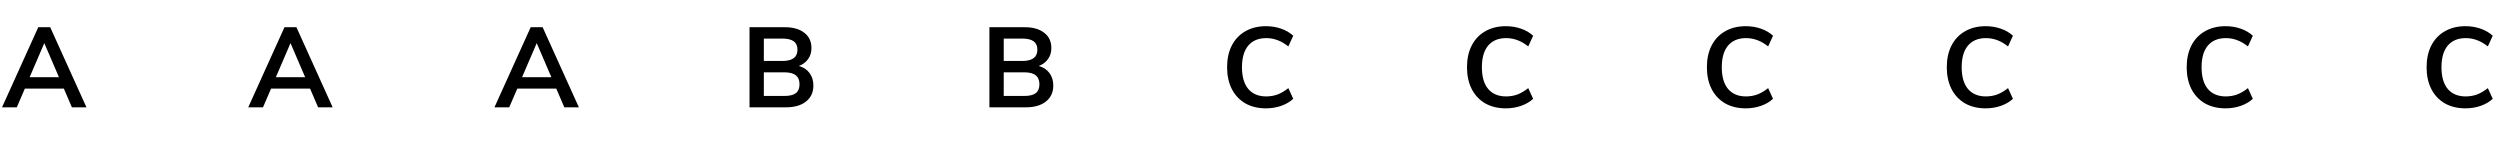 <?xml version="1.0" encoding="UTF-8"?> <svg xmlns="http://www.w3.org/2000/svg" width="396" height="23" viewBox="0 0 396 23" fill="none"><path d="M11.39 17L10.112 14.03H3.938L2.66 17H0.32L6.062 4.31H7.952L13.694 17H11.39ZM4.694 12.23H9.338L7.016 6.83L4.694 12.23Z" fill="black"></path><path d="M50.39 17L49.112 14.03H42.938L41.66 17H39.32L45.062 4.31H46.952L52.694 17H50.39ZM43.694 12.23H48.338L46.016 6.83L43.694 12.23Z" fill="black"></path><path d="M89.39 17L88.112 14.03H81.938L80.66 17H78.32L84.062 4.31H85.952L91.694 17H89.39ZM82.694 12.23H87.338L85.016 6.83L82.694 12.23Z" fill="black"></path><path d="M126.536 10.448C127.268 10.652 127.832 11.024 128.228 11.564C128.636 12.104 128.84 12.764 128.84 13.544C128.84 14.624 128.45 15.47 127.67 16.082C126.902 16.694 125.84 17 124.484 17H118.724V4.31H124.304C125.624 4.31 126.656 4.604 127.4 5.192C128.156 5.768 128.534 6.578 128.534 7.622C128.534 8.294 128.354 8.876 127.994 9.368C127.646 9.86 127.16 10.22 126.536 10.448ZM120.992 9.656H123.926C125.522 9.656 126.32 9.062 126.32 7.874C126.32 7.274 126.122 6.83 125.726 6.542C125.33 6.254 124.73 6.11 123.926 6.11H120.992V9.656ZM124.232 15.2C125.072 15.2 125.684 15.05 126.068 14.75C126.452 14.45 126.644 13.982 126.644 13.346C126.644 12.71 126.446 12.236 126.05 11.924C125.666 11.612 125.06 11.456 124.232 11.456H120.992V15.2H124.232Z" fill="black"></path><path d="M164.536 10.448C165.268 10.652 165.832 11.024 166.228 11.564C166.636 12.104 166.84 12.764 166.84 13.544C166.84 14.624 166.45 15.47 165.67 16.082C164.902 16.694 163.84 17 162.484 17H156.724V4.31H162.304C163.624 4.31 164.656 4.604 165.4 5.192C166.156 5.768 166.534 6.578 166.534 7.622C166.534 8.294 166.354 8.876 165.994 9.368C165.646 9.86 165.16 10.22 164.536 10.448ZM158.992 9.656H161.926C163.522 9.656 164.32 9.062 164.32 7.874C164.32 7.274 164.122 6.83 163.726 6.542C163.33 6.254 162.73 6.11 161.926 6.11H158.992V9.656ZM162.232 15.2C163.072 15.2 163.684 15.05 164.068 14.75C164.452 14.45 164.644 13.982 164.644 13.346C164.644 12.71 164.446 12.236 164.05 11.924C163.666 11.612 163.06 11.456 162.232 11.456H158.992V15.2H162.232Z" fill="black"></path><path d="M200.528 17.162C199.28 17.162 198.188 16.898 197.252 16.37C196.328 15.83 195.614 15.068 195.11 14.084C194.618 13.1 194.372 11.954 194.372 10.646C194.372 9.338 194.618 8.198 195.11 7.226C195.614 6.242 196.328 5.486 197.252 4.958C198.188 4.418 199.28 4.148 200.528 4.148C201.38 4.148 202.184 4.28 202.94 4.544C203.696 4.808 204.332 5.18 204.848 5.66L204.074 7.352C203.498 6.896 202.928 6.566 202.364 6.362C201.8 6.146 201.2 6.038 200.564 6.038C199.34 6.038 198.392 6.434 197.72 7.226C197.06 8.018 196.73 9.158 196.73 10.646C196.73 12.146 197.06 13.292 197.72 14.084C198.392 14.876 199.34 15.272 200.564 15.272C201.2 15.272 201.8 15.17 202.364 14.966C202.928 14.75 203.498 14.414 204.074 13.958L204.848 15.65C204.332 16.13 203.696 16.502 202.94 16.766C202.184 17.03 201.38 17.162 200.528 17.162Z" fill="black"></path><path d="M238.528 17.162C237.28 17.162 236.188 16.898 235.252 16.37C234.328 15.83 233.614 15.068 233.11 14.084C232.618 13.1 232.372 11.954 232.372 10.646C232.372 9.338 232.618 8.198 233.11 7.226C233.614 6.242 234.328 5.486 235.252 4.958C236.188 4.418 237.28 4.148 238.528 4.148C239.38 4.148 240.184 4.28 240.94 4.544C241.696 4.808 242.332 5.18 242.848 5.66L242.074 7.352C241.498 6.896 240.928 6.566 240.364 6.362C239.8 6.146 239.2 6.038 238.564 6.038C237.34 6.038 236.392 6.434 235.72 7.226C235.06 8.018 234.73 9.158 234.73 10.646C234.73 12.146 235.06 13.292 235.72 14.084C236.392 14.876 237.34 15.272 238.564 15.272C239.2 15.272 239.8 15.17 240.364 14.966C240.928 14.75 241.498 14.414 242.074 13.958L242.848 15.65C242.332 16.13 241.696 16.502 240.94 16.766C240.184 17.03 239.38 17.162 238.528 17.162Z" fill="black"></path><path d="M276.528 17.162C275.28 17.162 274.188 16.898 273.252 16.37C272.328 15.83 271.614 15.068 271.11 14.084C270.618 13.1 270.372 11.954 270.372 10.646C270.372 9.338 270.618 8.198 271.11 7.226C271.614 6.242 272.328 5.486 273.252 4.958C274.188 4.418 275.28 4.148 276.528 4.148C277.38 4.148 278.184 4.28 278.94 4.544C279.696 4.808 280.332 5.18 280.848 5.66L280.074 7.352C279.498 6.896 278.928 6.566 278.364 6.362C277.8 6.146 277.2 6.038 276.564 6.038C275.34 6.038 274.392 6.434 273.72 7.226C273.06 8.018 272.73 9.158 272.73 10.646C272.73 12.146 273.06 13.292 273.72 14.084C274.392 14.876 275.34 15.272 276.564 15.272C277.2 15.272 277.8 15.17 278.364 14.966C278.928 14.75 279.498 14.414 280.074 13.958L280.848 15.65C280.332 16.13 279.696 16.502 278.94 16.766C278.184 17.03 277.38 17.162 276.528 17.162Z" fill="black"></path><path d="M314.528 17.162C313.28 17.162 312.188 16.898 311.252 16.37C310.328 15.83 309.614 15.068 309.11 14.084C308.618 13.1 308.372 11.954 308.372 10.646C308.372 9.338 308.618 8.198 309.11 7.226C309.614 6.242 310.328 5.486 311.252 4.958C312.188 4.418 313.28 4.148 314.528 4.148C315.38 4.148 316.184 4.28 316.94 4.544C317.696 4.808 318.332 5.18 318.848 5.66L318.074 7.352C317.498 6.896 316.928 6.566 316.364 6.362C315.8 6.146 315.2 6.038 314.564 6.038C313.34 6.038 312.392 6.434 311.72 7.226C311.06 8.018 310.73 9.158 310.73 10.646C310.73 12.146 311.06 13.292 311.72 14.084C312.392 14.876 313.34 15.272 314.564 15.272C315.2 15.272 315.8 15.17 316.364 14.966C316.928 14.75 317.498 14.414 318.074 13.958L318.848 15.65C318.332 16.13 317.696 16.502 316.94 16.766C316.184 17.03 315.38 17.162 314.528 17.162Z" fill="black"></path><path d="M352.528 17.162C351.28 17.162 350.188 16.898 349.252 16.37C348.328 15.83 347.614 15.068 347.11 14.084C346.618 13.1 346.372 11.954 346.372 10.646C346.372 9.338 346.618 8.198 347.11 7.226C347.614 6.242 348.328 5.486 349.252 4.958C350.188 4.418 351.28 4.148 352.528 4.148C353.38 4.148 354.184 4.28 354.94 4.544C355.696 4.808 356.332 5.18 356.848 5.66L356.074 7.352C355.498 6.896 354.928 6.566 354.364 6.362C353.8 6.146 353.2 6.038 352.564 6.038C351.34 6.038 350.392 6.434 349.72 7.226C349.06 8.018 348.73 9.158 348.73 10.646C348.73 12.146 349.06 13.292 349.72 14.084C350.392 14.876 351.34 15.272 352.564 15.272C353.2 15.272 353.8 15.17 354.364 14.966C354.928 14.75 355.498 14.414 356.074 13.958L356.848 15.65C356.332 16.13 355.696 16.502 354.94 16.766C354.184 17.03 353.38 17.162 352.528 17.162Z" fill="black"></path><path d="M390.528 17.162C389.28 17.162 388.188 16.898 387.252 16.37C386.328 15.83 385.614 15.068 385.11 14.084C384.618 13.1 384.372 11.954 384.372 10.646C384.372 9.338 384.618 8.198 385.11 7.226C385.614 6.242 386.328 5.486 387.252 4.958C388.188 4.418 389.28 4.148 390.528 4.148C391.38 4.148 392.184 4.28 392.94 4.544C393.696 4.808 394.332 5.18 394.848 5.66L394.074 7.352C393.498 6.896 392.928 6.566 392.364 6.362C391.8 6.146 391.2 6.038 390.564 6.038C389.34 6.038 388.392 6.434 387.72 7.226C387.06 8.018 386.73 9.158 386.73 10.646C386.73 12.146 387.06 13.292 387.72 14.084C388.392 14.876 389.34 15.272 390.564 15.272C391.2 15.272 391.8 15.17 392.364 14.966C392.928 14.75 393.498 14.414 394.074 13.958L394.848 15.65C394.332 16.13 393.696 16.502 392.94 16.766C392.184 17.03 391.38 17.162 390.528 17.162Z" fill="black"></path></svg> 